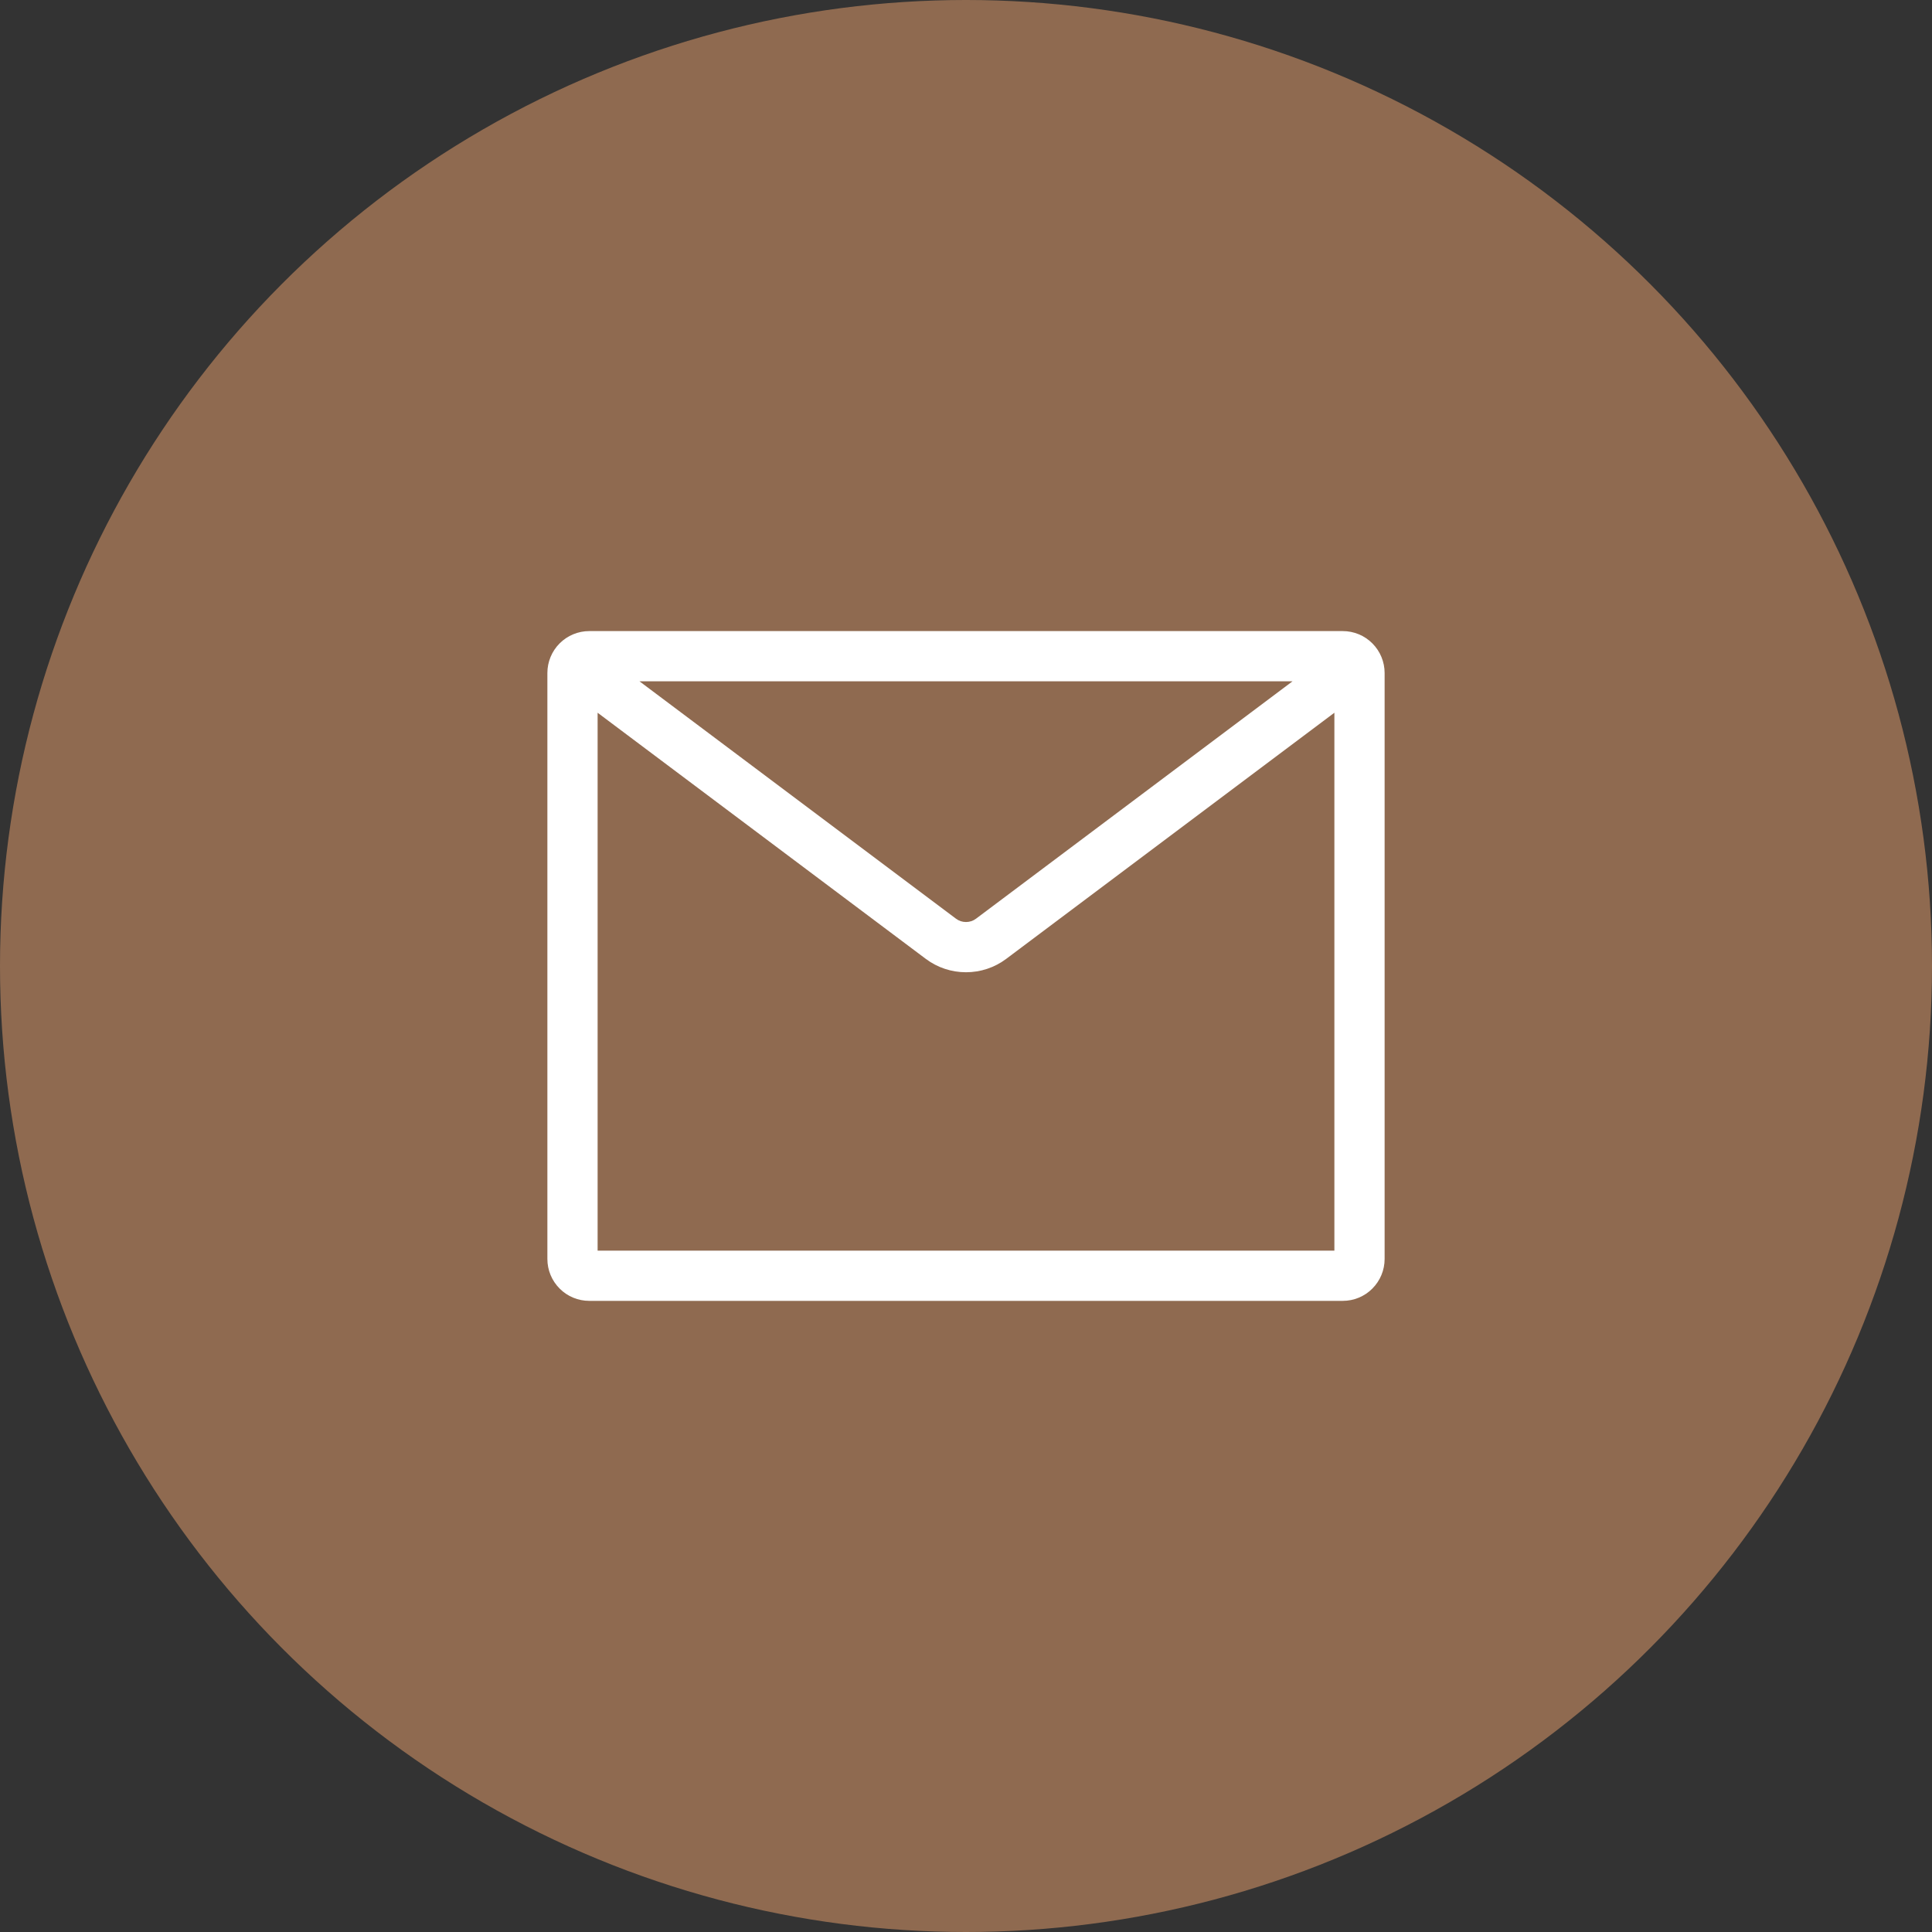 <?xml version="1.0" encoding="UTF-8"?> <svg xmlns="http://www.w3.org/2000/svg" width="34" height="34" viewBox="0 0 34 34" fill="none"><rect x="0" y="0" width="34" height="34" fill="#333333" stroke="none"/><circle cx="17" cy="17" r="17" fill="#8F6A50"></circle><path fill-rule="evenodd" clip-rule="evenodd" d="M11.254 11.99L16.823 16.167C16.874 16.206 16.936 16.226 17 16.226C17.064 16.226 17.126 16.206 17.177 16.167L22.746 11.99H11.254ZM23.483 12.543L17.707 16.875C17.503 17.028 17.255 17.11 17 17.11C16.745 17.11 16.497 17.028 16.293 16.875L10.517 12.543V22.009H23.483V12.543ZM10.37 11.106H23.63C23.826 11.106 24.013 11.184 24.151 11.322C24.289 11.46 24.367 11.648 24.367 11.843V22.156C24.367 22.352 24.289 22.539 24.151 22.677C24.013 22.816 23.826 22.893 23.63 22.893H10.37C10.175 22.893 9.987 22.816 9.849 22.677C9.711 22.539 9.633 22.352 9.633 22.156V11.843C9.633 11.648 9.711 11.46 9.849 11.322C9.987 11.184 10.175 11.106 10.37 11.106Z" fill="white"></path></svg> 